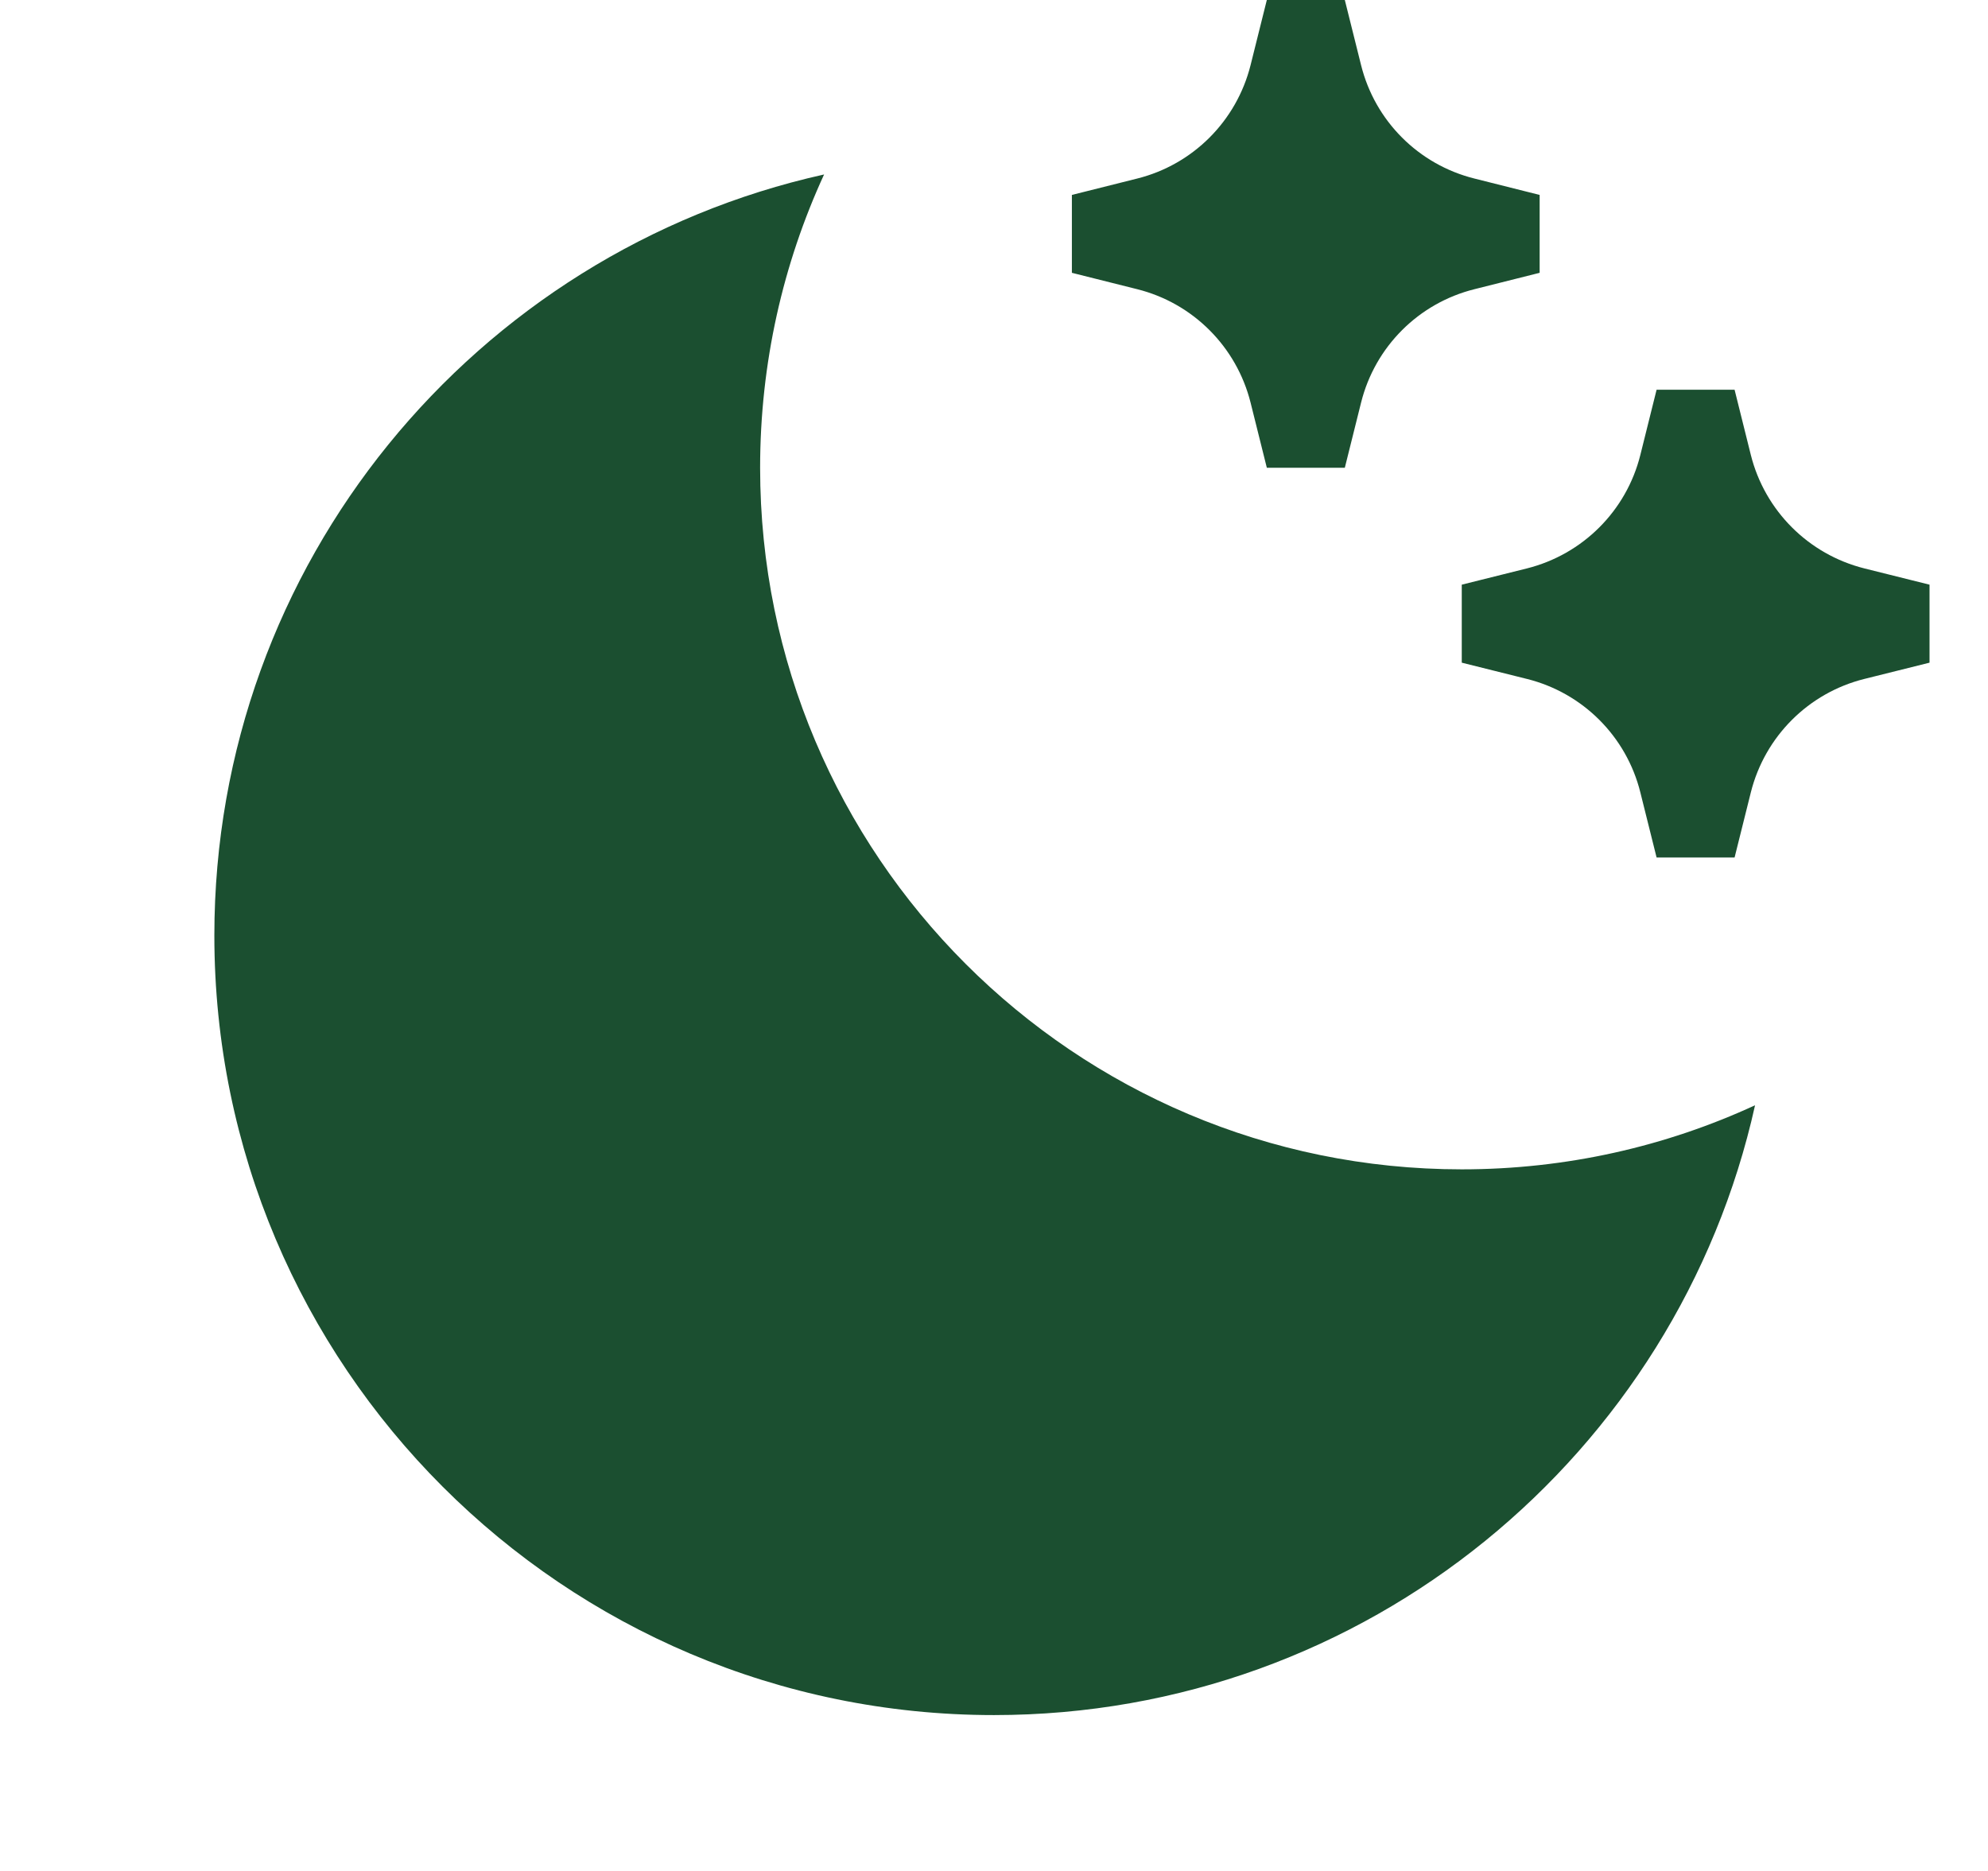 <svg width="17" height="16" viewBox="0 0 17 16" fill="none" xmlns="http://www.w3.org/2000/svg">
<g clip-path="url(#clip0_13736_534)">
<path d="M7.047 1.492C6.696 2.255 6.5 3.105 6.5 4C6.5 7.314 9.186 10 12.5 10C13.395 10 14.245 9.804 15.008 9.452C14.345 12.436 11.683 14.667 8.5 14.667C4.818 14.667 1.833 11.682 1.833 8C1.833 4.817 4.064 2.155 7.047 1.492ZM12.609 1.527L13.166 1.667V2.333L12.609 2.473C12.131 2.592 11.758 2.965 11.639 3.443L11.5 4H10.833L10.694 3.443C10.574 2.965 10.201 2.592 9.724 2.473L9.166 2.333V1.667L9.724 1.527C10.201 1.408 10.574 1.035 10.694 0.557L10.833 0H11.5L11.639 0.557C11.758 1.035 12.131 1.408 12.609 1.527ZM15.943 4.861L16.5 5V5.667L15.943 5.806C15.465 5.925 15.092 6.298 14.972 6.776L14.833 7.333H14.166L14.027 6.776C13.908 6.298 13.535 5.925 13.057 5.806L12.5 5.667V5L13.057 4.861C13.535 4.741 13.908 4.368 14.027 3.891L14.166 3.333H14.833L14.972 3.891C15.092 4.368 15.465 4.741 15.943 4.861Z" fill="#1B4F30"/>
</g>
<defs>
<clipPath id="clip0_13736_534">
<rect width="16" height="16" fill="white" transform="translate(0.5)"/>
</clipPath>
</defs>
</svg>
